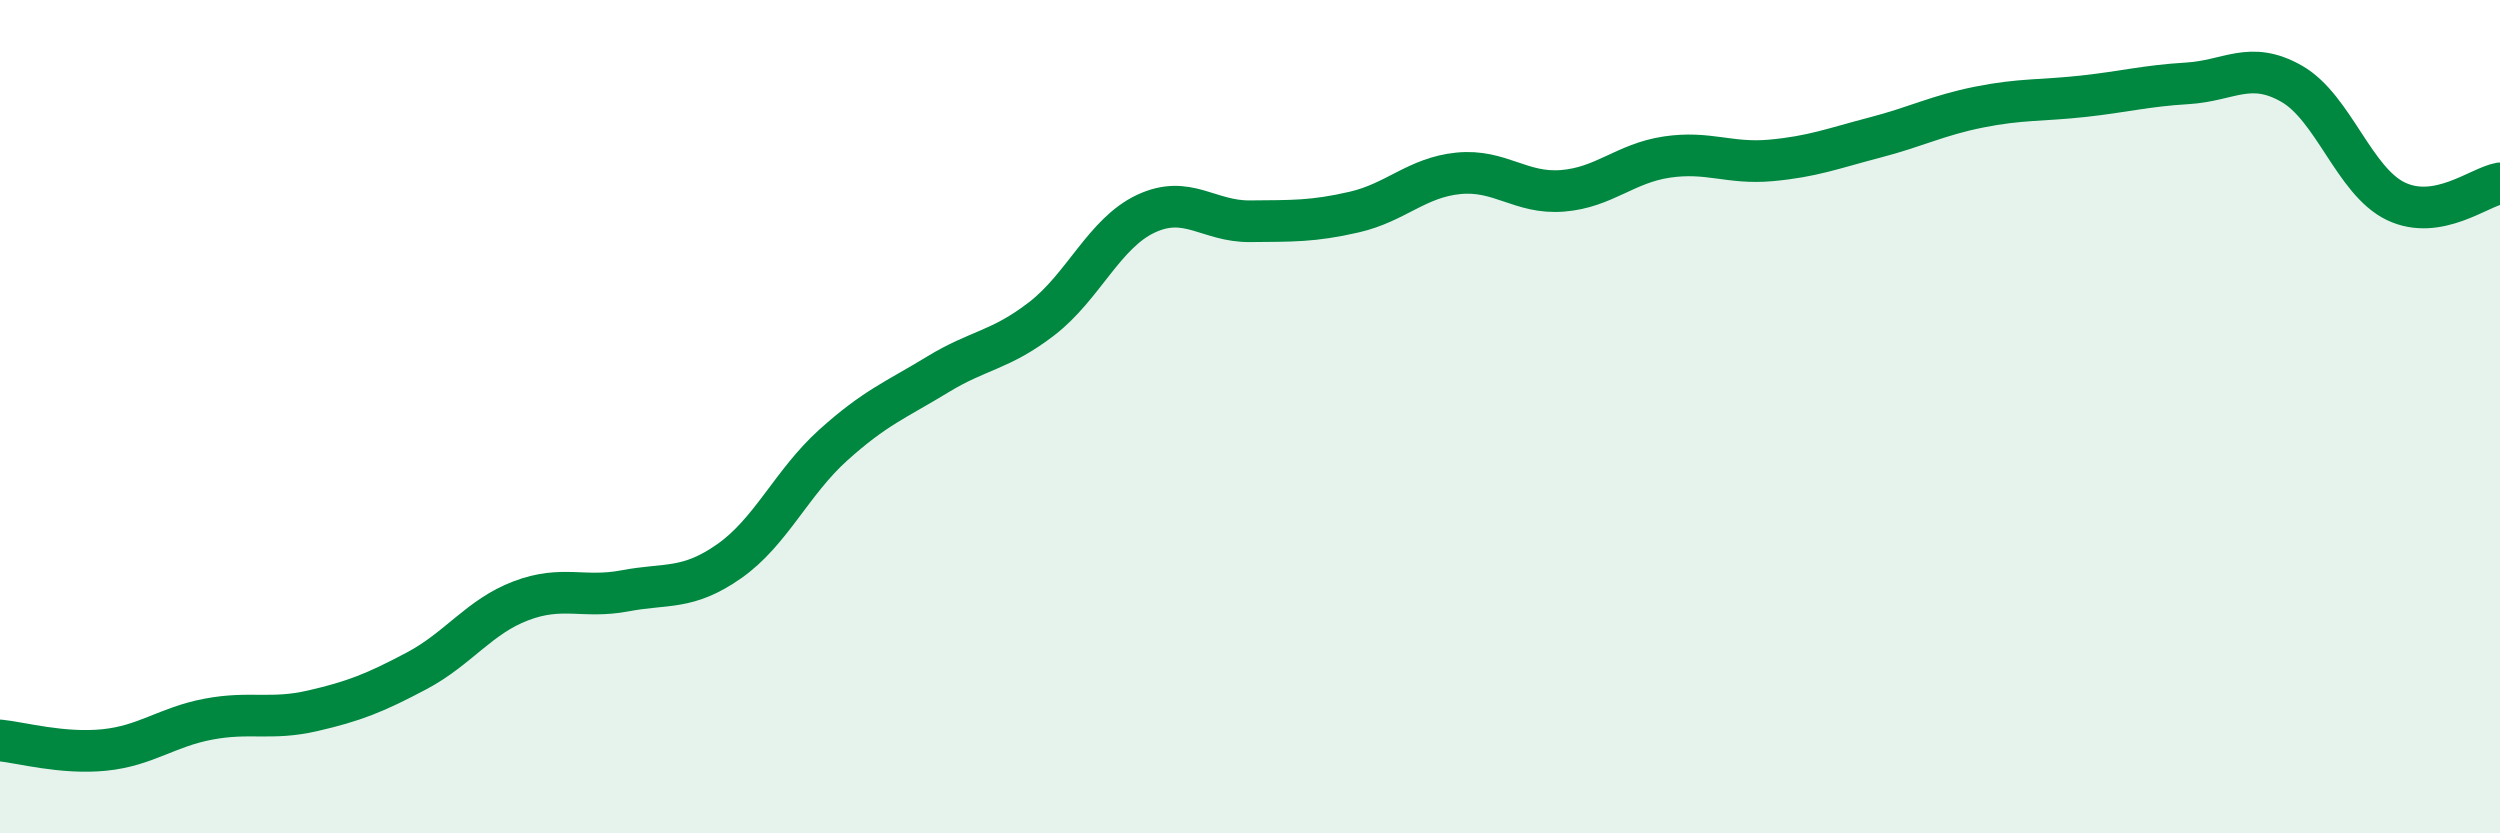 
    <svg width="60" height="20" viewBox="0 0 60 20" xmlns="http://www.w3.org/2000/svg">
      <path
        d="M 0,17.77 C 0.5,17.82 1.5,18.1 2.5,18 C 3.5,17.9 4,17.45 5,17.26 C 6,17.07 6.5,17.29 7.5,17.06 C 8.5,16.83 9,16.63 10,16.1 C 11,15.57 11.5,14.8 12.5,14.42 C 13.5,14.04 14,14.37 15,14.18 C 16,13.99 16.5,14.17 17.5,13.47 C 18.5,12.77 19,11.58 20,10.68 C 21,9.78 21.5,9.6 22.5,8.99 C 23.5,8.38 24,8.42 25,7.65 C 26,6.88 26.5,5.6 27.5,5.13 C 28.5,4.66 29,5.32 30,5.31 C 31,5.3 31.5,5.32 32.5,5.09 C 33.5,4.86 34,4.26 35,4.16 C 36,4.06 36.5,4.66 37.5,4.58 C 38.5,4.5 39,3.92 40,3.77 C 41,3.62 41.5,3.94 42.5,3.85 C 43.5,3.76 44,3.56 45,3.3 C 46,3.04 46.5,2.77 47.5,2.57 C 48.5,2.37 49,2.42 50,2.31 C 51,2.2 51.5,2.06 52.5,2 C 53.5,1.94 54,1.44 55,2.01 C 56,2.58 56.5,4.35 57.5,4.83 C 58.5,5.31 59.5,4.49 60,4.4L60 20L0 20Z"
        fill="#008740"
        opacity="0.1"
        stroke-linecap="round"
        stroke-linejoin="round"
      />
      <path
        d="M 0,17.77 C 0.5,17.82 1.5,18.1 2.5,18 C 3.5,17.9 4,17.45 5,17.26 C 6,17.07 6.5,17.29 7.5,17.06 C 8.5,16.83 9,16.63 10,16.1 C 11,15.57 11.5,14.8 12.5,14.42 C 13.5,14.04 14,14.37 15,14.18 C 16,13.99 16.5,14.17 17.5,13.47 C 18.5,12.77 19,11.58 20,10.68 C 21,9.78 21.5,9.6 22.5,8.99 C 23.5,8.38 24,8.42 25,7.65 C 26,6.88 26.5,5.6 27.5,5.13 C 28.5,4.66 29,5.32 30,5.31 C 31,5.3 31.5,5.32 32.5,5.09 C 33.5,4.86 34,4.26 35,4.16 C 36,4.06 36.5,4.66 37.5,4.58 C 38.5,4.5 39,3.92 40,3.77 C 41,3.62 41.5,3.94 42.5,3.85 C 43.5,3.76 44,3.56 45,3.3 C 46,3.04 46.5,2.77 47.5,2.57 C 48.5,2.37 49,2.42 50,2.31 C 51,2.2 51.5,2.06 52.5,2 C 53.5,1.94 54,1.44 55,2.01 C 56,2.58 56.5,4.35 57.5,4.83 C 58.5,5.31 59.5,4.49 60,4.4"
        stroke="#008740"
        stroke-width="1"
        fill="none"
        stroke-linecap="round"
        stroke-linejoin="round"
      />
    </svg>
  